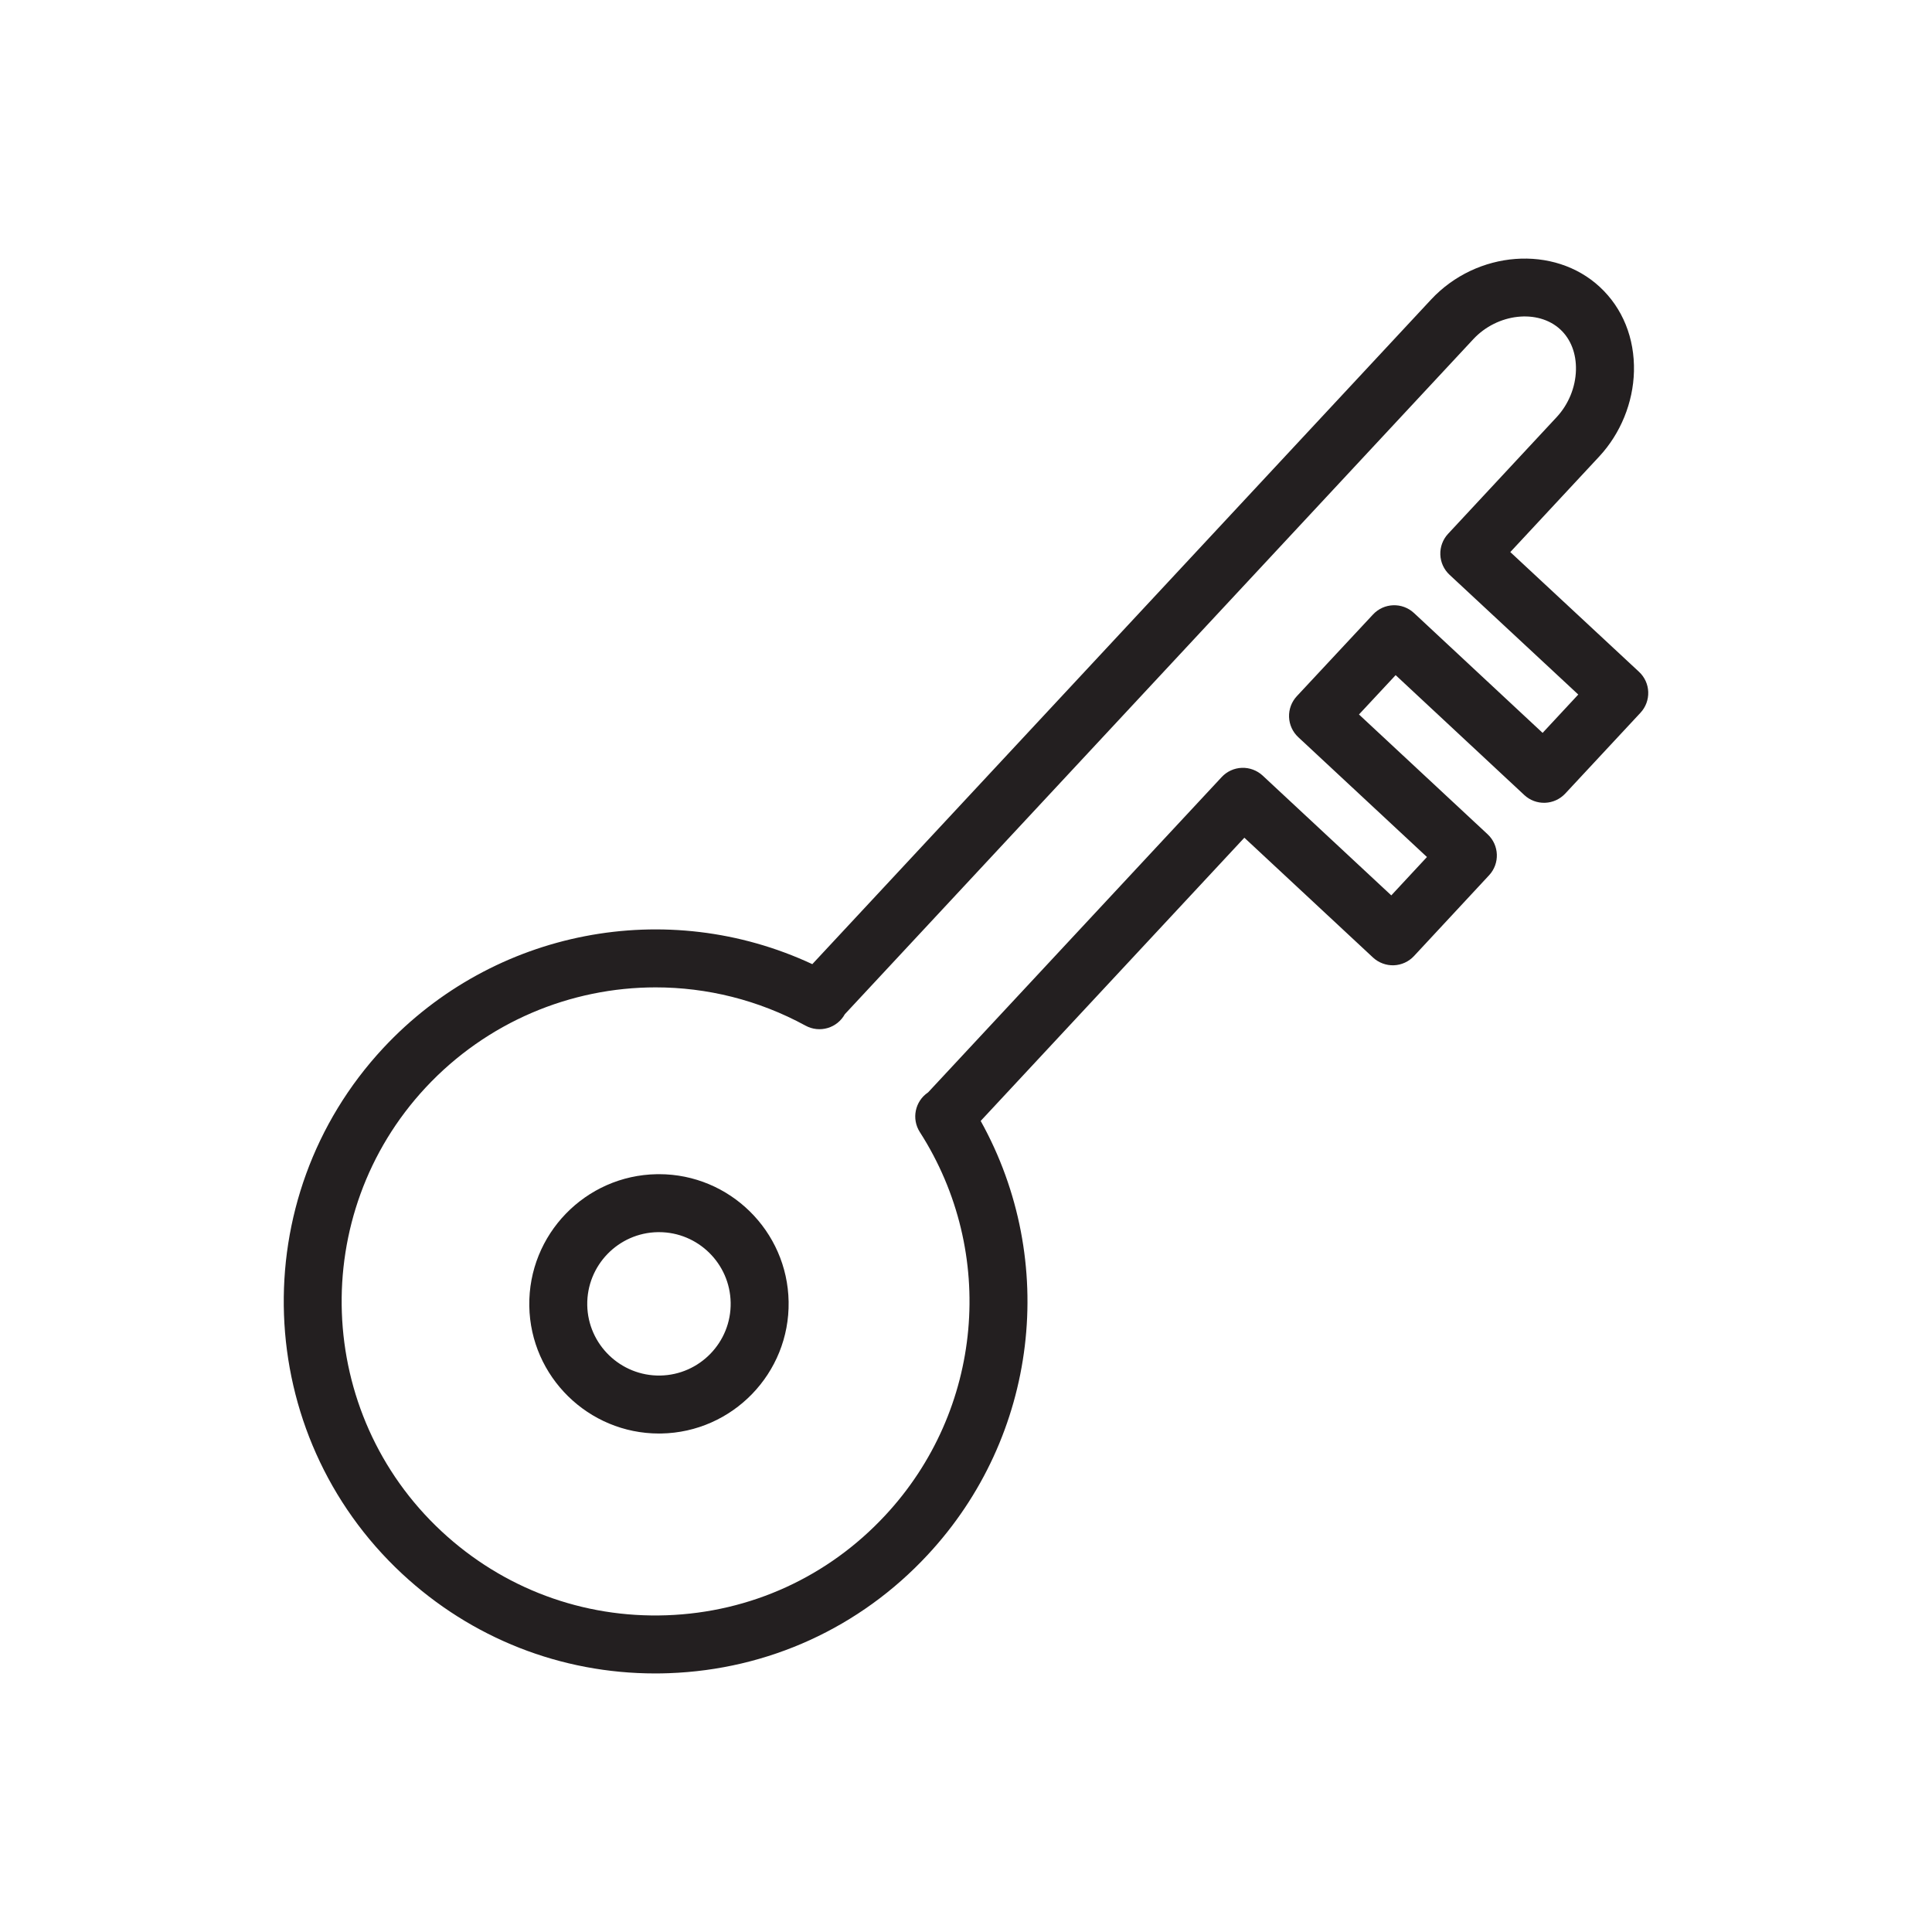<?xml version="1.0" encoding="UTF-8"?> <!-- Generator: Adobe Illustrator 21.0.0, SVG Export Plug-In . SVG Version: 6.00 Build 0) --> <svg xmlns="http://www.w3.org/2000/svg" xmlns:xlink="http://www.w3.org/1999/xlink" id="Layer_1" x="0px" y="0px" viewBox="0 0 100 100" style="enable-background:new 0 0 100 100;" xml:space="preserve"> <g> <path style="fill:#231F20;" d="M84.835,34.773l-6.662-6.198l4.604-4.948c1.103-1.186,1.757-2.791,1.796-4.403 c0.042-1.722-0.585-3.274-1.766-4.37c-2.364-2.195-6.368-1.895-8.741,0.657L42.045,49.904c-7.508-3.503-16.482-1.8-22.208,4.343 c-7.23,7.769-6.794,19.974,0.972,27.207c3.594,3.344,8.223,5.163,13.104,5.163c0.234,0,0.469-0.004,0.703-0.013 c5.139-0.183,9.897-2.357,13.396-6.121c5.721-6.139,6.78-15.215,2.748-22.464L64.408,43.36l6.659,6.202 c0.292,0.271,0.686,0.415,1.077,0.401c0.397-0.015,0.773-0.187,1.044-0.478l3.888-4.183c0.563-0.606,0.529-1.555-0.076-2.119 l-6.66-6.202l1.898-2.036l6.658,6.205c0.291,0.271,0.673,0.416,1.076,0.402c0.398-0.014,0.773-0.186,1.045-0.477l3.894-4.183 c0.271-0.291,0.415-0.678,0.401-1.076C85.299,35.42,85.127,35.044,84.835,34.773z M79.845,37.934l-6.657-6.204 c-0.607-0.565-1.556-0.531-2.12,0.074l-3.945,4.231c-0.271,0.291-0.416,0.678-0.402,1.076c0.014,0.398,0.186,0.774,0.477,1.045 l6.661,6.203l-1.846,1.986l-6.658-6.201c-0.292-0.271-0.686-0.416-1.076-0.401c-0.398,0.014-0.773,0.186-1.044,0.477L48.036,56.544 l-0.01,0.006c-0.669,0.458-0.853,1.365-0.415,2.047c4.008,6.249,3.271,14.408-1.795,19.842c-2.954,3.177-6.97,5.012-11.308,5.167 c-4.336,0.155-8.478-1.39-11.656-4.348c-6.556-6.105-6.924-16.408-0.821-22.966c3.166-3.396,7.507-5.186,11.906-5.186 c2.646,0,5.314,0.648,7.759,1.982c0.352,0.191,0.763,0.235,1.146,0.121c0.378-0.112,0.696-0.369,0.886-0.714l32.531-34.94 c1.245-1.339,3.35-1.573,4.504-0.502c0.542,0.503,0.829,1.248,0.808,2.099c-0.021,0.89-0.384,1.776-0.994,2.433l-5.625,6.046 c-0.271,0.291-0.415,0.678-0.401,1.076s0.186,0.773,0.478,1.044l6.662,6.198L79.845,37.934z"></path> <path style="fill:#231F20;" d="M34.112,60.775c-0.038,0-0.075,0-0.112,0.001c-3.699,0.06-6.662,3.119-6.604,6.822 c0.061,3.662,3.062,6.601,6.713,6.601c0.037,0,0.074,0,0.11-0.001c3.701-0.062,6.662-3.122,6.6-6.822 C40.758,63.713,37.76,60.775,34.112,60.775z M34.17,71.198c-2.042,0.033-3.74-1.604-3.774-3.648 c-0.032-2.048,1.606-3.741,3.652-3.774h0.001c0.021,0,0.042,0,0.062,0c2.017,0,3.674,1.625,3.708,3.65 C37.854,69.472,36.216,71.164,34.17,71.198z"></path> </g> </svg> 
